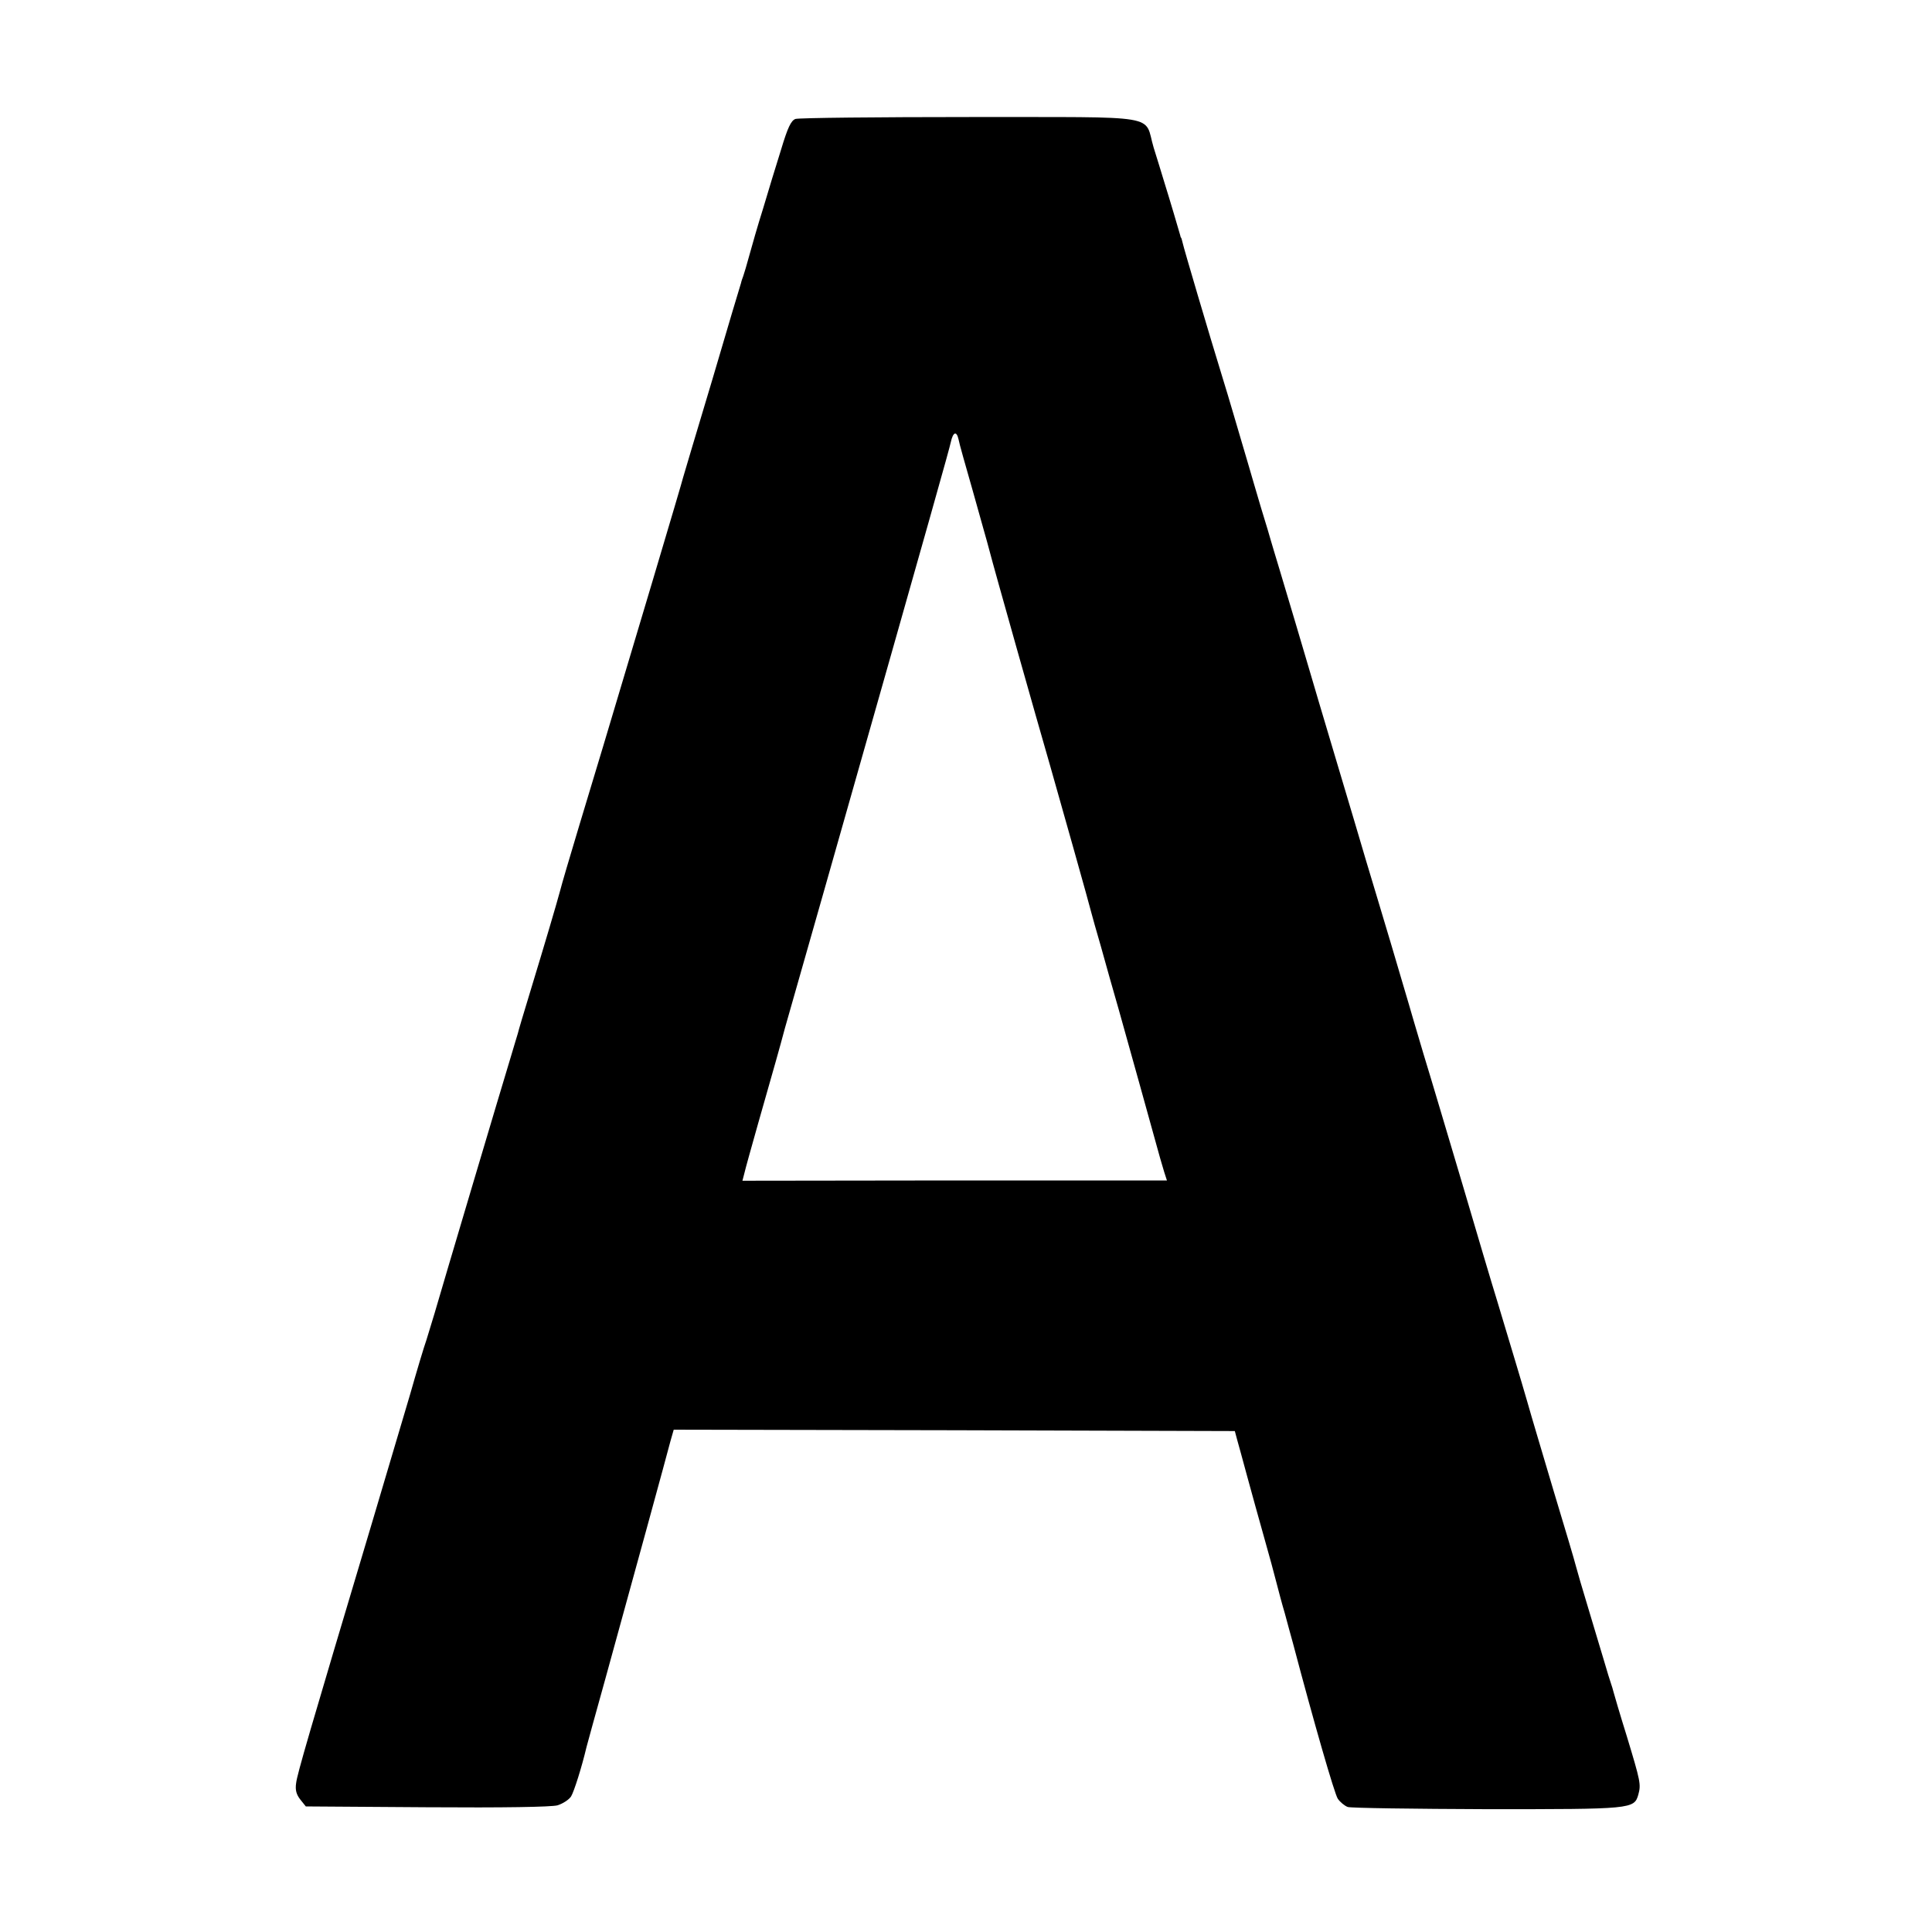<?xml version="1.0" standalone="no"?>
<!DOCTYPE svg PUBLIC "-//W3C//DTD SVG 20010904//EN"
 "http://www.w3.org/TR/2001/REC-SVG-20010904/DTD/svg10.dtd">
<svg version="1.0" xmlns="http://www.w3.org/2000/svg"
 width="700pt" height="700pt" viewBox="0 0 700 700"
 preserveAspectRatio="xMidYMid meet">
<g transform="translate(0,700) scale(0.1,-0.1)"
fill="#000000" stroke="none">
<path d="M2882 6569 c-16 -6 -28 -31 -52 -111 -18 -57 -47 -152 -65 -213 -19
-60 -41 -137 -50 -170 -9 -33 -19 -67 -22 -75 -3 -8 -7 -19 -8 -25 -2 -5 -49
-163 -104 -350 -56 -187 -104 -347 -106 -355 -2 -12 -195 -658 -290 -975 -13
-44 -52 -172 -86 -285 -34 -113 -65 -218 -69 -235 -14 -52 -56 -194 -105 -355
-26 -85 -48 -159 -49 -165 -2 -5 -12 -41 -24 -80 -24 -78 -253 -848 -278 -935
-9 -30 -22 -73 -29 -95 -8 -22 -35 -112 -60 -200 -26 -88 -87 -293 -135 -455
-232 -776 -273 -917 -277 -950 -4 -26 1 -42 15 -60 l20 -25 439 -3 c279 -2
451 1 473 7 19 6 41 20 49 32 11 18 39 107 56 179 2 8 33 121 69 250 101 366
223 811 235 858 l12 42 1016 -2 1017 -3 8 -30 c5 -16 21 -77 37 -135 16 -58
43 -157 61 -220 18 -63 38 -137 45 -165 7 -27 20 -77 30 -110 9 -33 22 -82 30
-110 75 -284 150 -544 162 -562 8 -12 25 -26 36 -30 12 -4 240 -7 506 -8 524
0 532 0 547 53 10 37 8 47 -42 212 -25 80 -46 152 -48 160 -2 8 -6 22 -9 30
-3 8 -15 47 -26 85 -12 39 -37 124 -57 190 -20 66 -40 134 -44 150 -4 17 -40
138 -80 270 -39 132 -83 278 -96 325 -26 90 -55 185 -109 365 -19 61 -75 250
-125 420 -51 171 -114 384 -142 475 -27 91 -51 172 -53 180 -2 8 -32 107 -65
220 -34 113 -74 248 -90 300 -15 52 -65 219 -110 370 -45 151 -88 295 -95 320
-17 59 -78 263 -110 370 -14 47 -28 92 -30 100 -2 8 -18 62 -36 120 -17 58
-37 125 -44 150 -53 179 -69 236 -95 320 -49 159 -142 474 -145 490 -2 8 -4
16 -5 18 -2 1 -3 5 -4 10 -5 18 -39 133 -56 187 -10 33 -28 92 -40 130 -37
123 41 110 -664 111 -337 0 -622 -3 -634 -7z m591 -1161 c2 -13 26 -97 52
-188 25 -91 53 -187 60 -215 15 -59 171 -611 220 -780 27 -94 147 -520 150
-535 2 -8 17 -62 34 -120 16 -58 45 -161 65 -230 28 -99 120 -430 149 -535 3
-11 10 -34 15 -51 l10 -31 -769 0 -769 -1 7 27 c3 14 26 96 50 181 24 85 53
187 64 225 11 39 26 93 33 120 8 28 71 250 141 495 414 1457 451 1590 460
1628 8 37 21 42 28 10z"/>
</g>
</svg>
